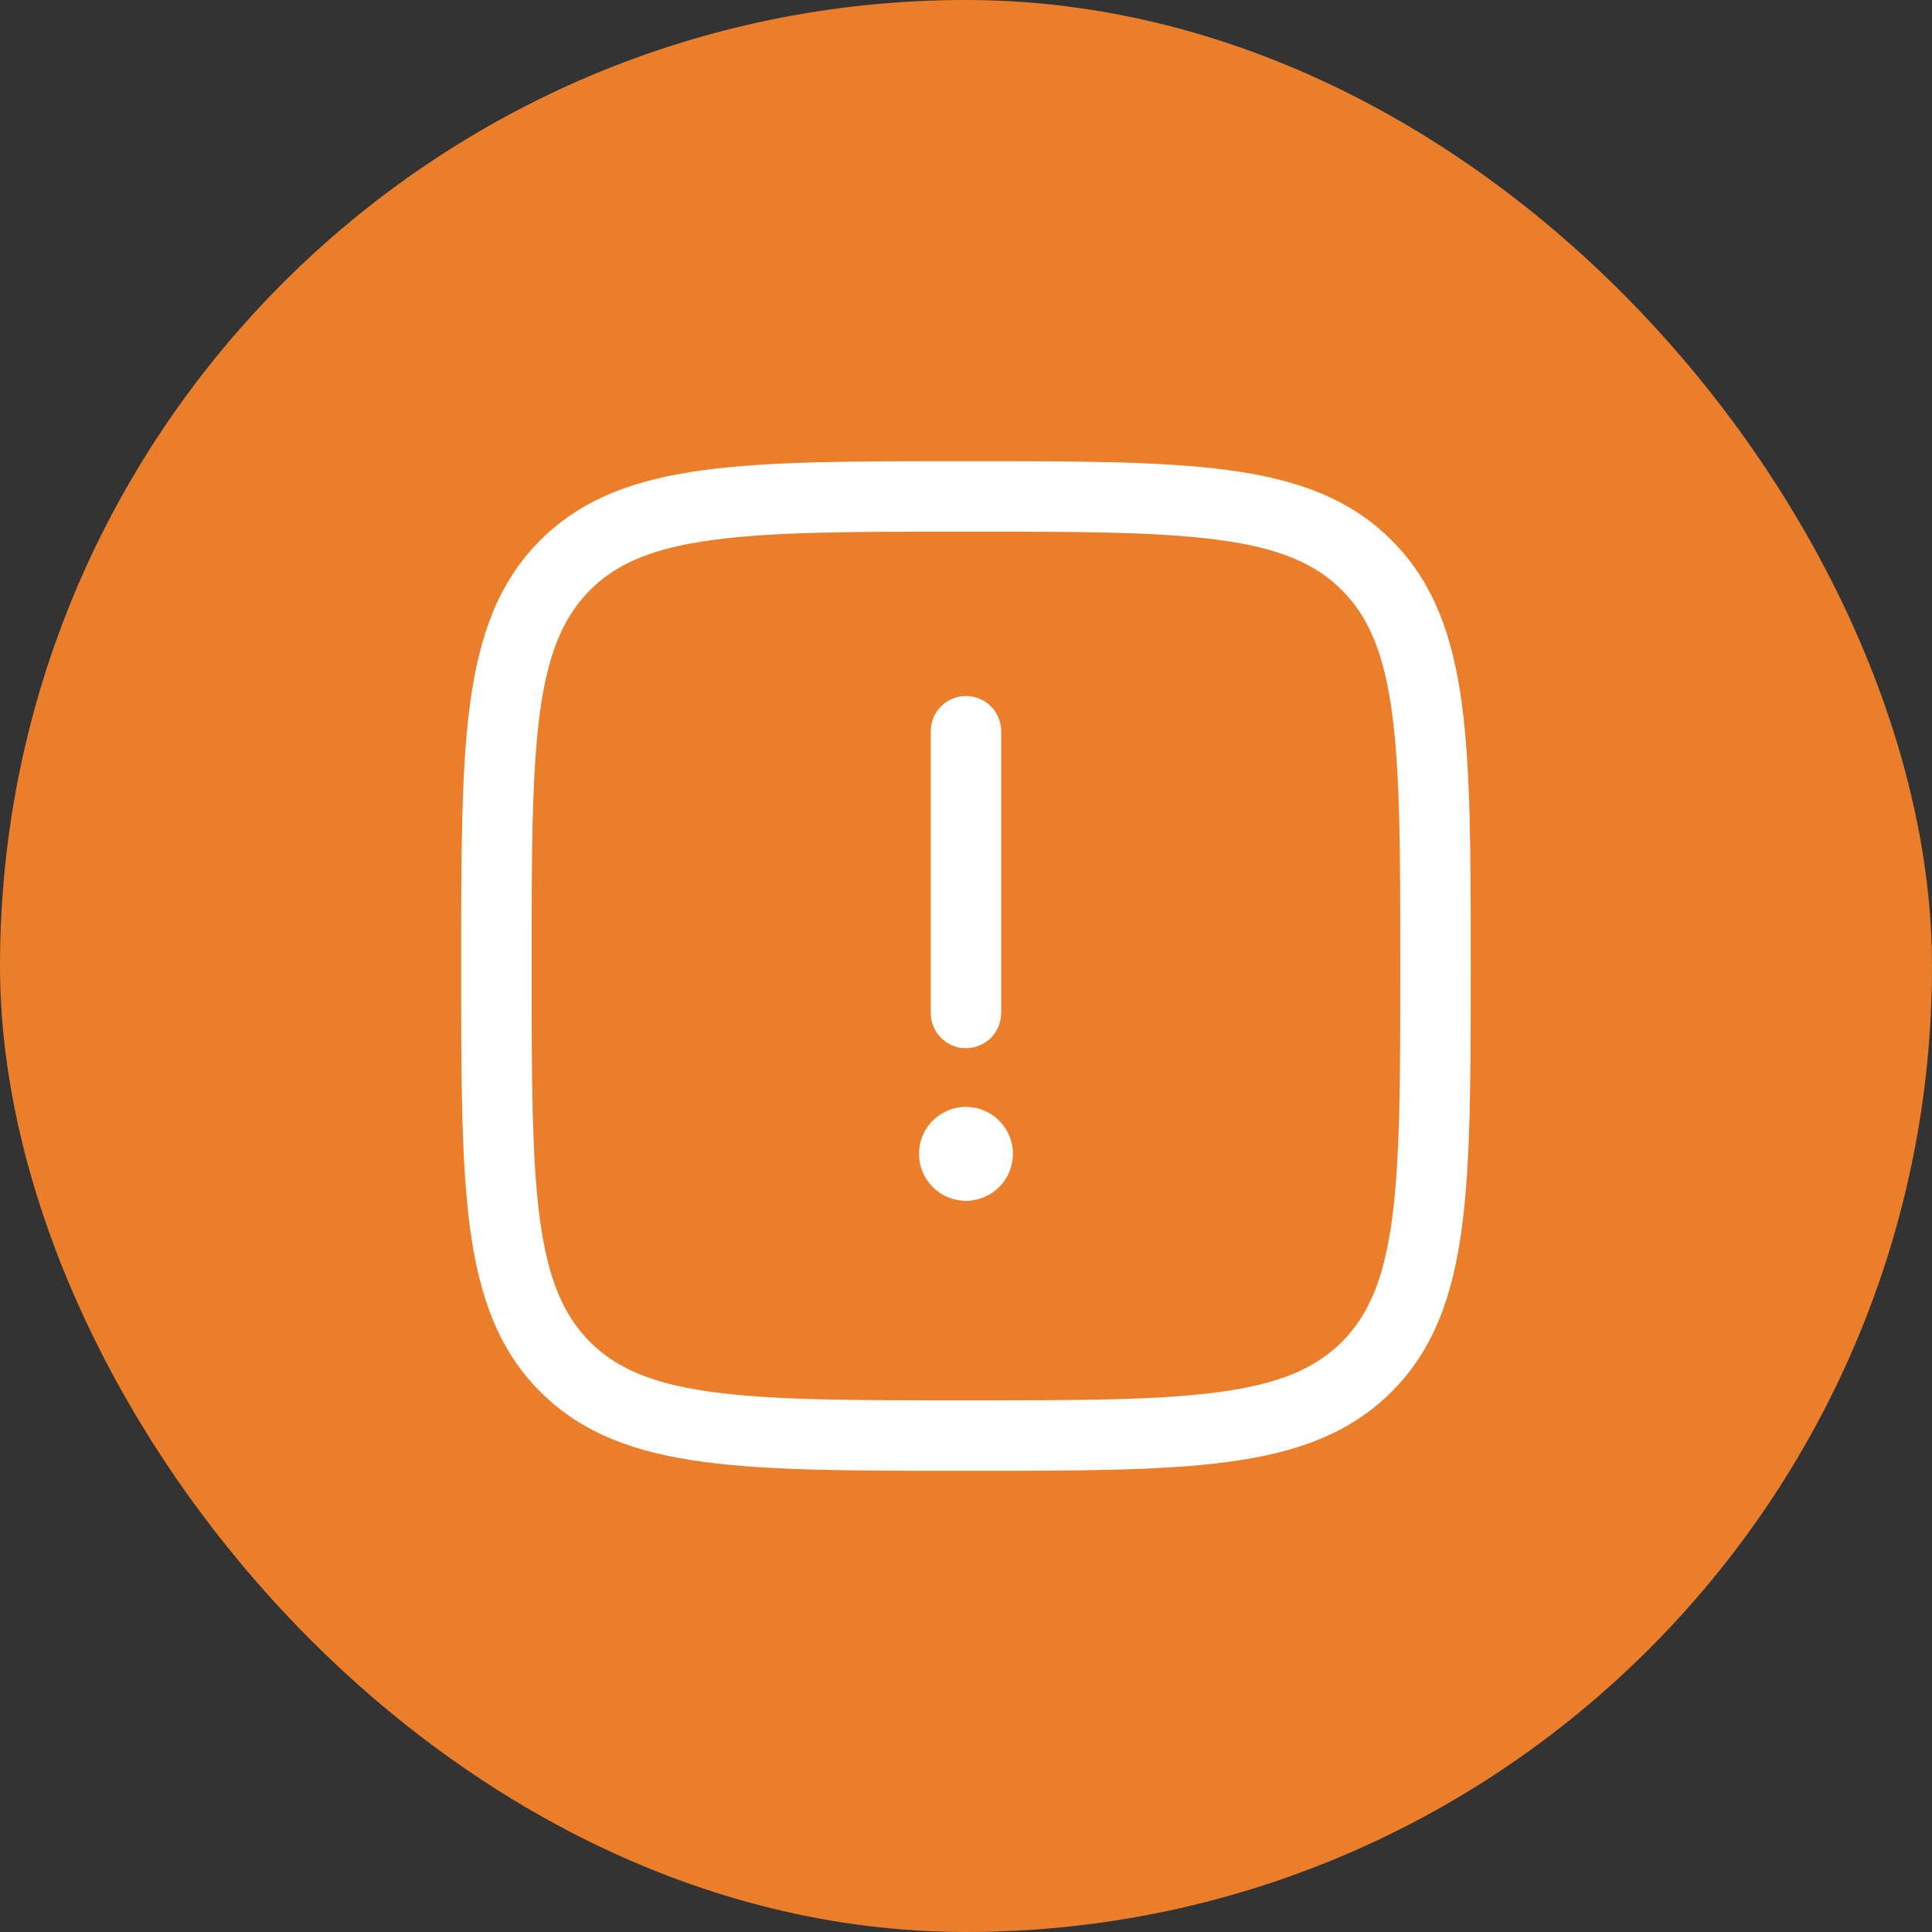 <svg width="24" height="24" viewBox="0 0 24 24" fill="none" xmlns="http://www.w3.org/2000/svg">
<rect x="0" y="0" width="24" height="24" fill="#333333" stroke="none"/>
<rect width="24" height="24" rx="12" fill="#EB7E2A"/>
<g clip-path="url(#clip0_3885_1689)">
<path d="M11.999 8.646C12.115 8.646 12.227 8.692 12.309 8.774C12.391 8.856 12.437 8.967 12.437 9.083V12.583C12.437 12.699 12.391 12.811 12.309 12.893C12.227 12.975 12.115 13.021 11.999 13.021C11.883 13.021 11.772 12.975 11.69 12.893C11.608 12.811 11.562 12.699 11.562 12.583V9.083C11.562 8.967 11.608 8.856 11.69 8.774C11.772 8.692 11.883 8.646 11.999 8.646ZM12.583 14.333C12.583 14.488 12.521 14.636 12.412 14.746C12.302 14.855 12.154 14.917 11.999 14.917C11.845 14.917 11.696 14.855 11.587 14.746C11.477 14.636 11.416 14.488 11.416 14.333C11.416 14.179 11.477 14.03 11.587 13.921C11.696 13.812 11.845 13.75 11.999 13.75C12.154 13.75 12.302 13.812 12.412 13.921C12.521 14.03 12.583 14.179 12.583 14.333Z" fill="white"/>
<path fill-rule="evenodd" clip-rule="evenodd" d="M12.033 5.729H11.966C10.619 5.729 9.564 5.729 8.74 5.84C7.898 5.953 7.233 6.19 6.711 6.712C6.189 7.234 5.953 7.899 5.839 8.742C5.729 9.565 5.729 10.62 5.729 11.967V12.033C5.729 13.38 5.729 14.435 5.839 15.259C5.953 16.101 6.189 16.766 6.711 17.288C7.233 17.811 7.898 18.047 8.741 18.16C9.564 18.271 10.619 18.271 11.966 18.271H12.033C13.38 18.271 14.435 18.271 15.258 18.16C16.101 18.047 16.766 17.81 17.288 17.288C17.81 16.766 18.046 16.101 18.159 15.258C18.27 14.435 18.27 13.38 18.27 12.033V11.967C18.27 10.62 18.27 9.565 18.159 8.741C18.046 7.899 17.809 7.234 17.288 6.712C16.766 6.189 16.101 5.953 15.258 5.84C14.435 5.729 13.38 5.729 12.033 5.729ZM7.33 7.33C7.662 6.998 8.111 6.807 8.858 6.707C9.616 6.605 10.612 6.604 11.999 6.604C13.386 6.604 14.383 6.605 15.141 6.707C15.887 6.807 16.337 6.998 16.669 7.33C17.001 7.663 17.192 8.112 17.293 8.858C17.394 9.617 17.395 10.613 17.395 12C17.395 13.387 17.394 14.383 17.293 15.142C17.192 15.888 17.001 16.338 16.669 16.67C16.336 17.002 15.887 17.193 15.141 17.293C14.383 17.395 13.386 17.396 11.999 17.396C10.612 17.396 9.616 17.395 8.858 17.293C8.111 17.193 7.662 17.002 7.329 16.67C6.997 16.337 6.807 15.888 6.706 15.142C6.605 14.383 6.604 13.387 6.604 12C6.604 10.613 6.605 9.617 6.706 8.858C6.807 8.112 6.998 7.663 7.33 7.33Z" fill="white"/>
</g>
<defs>
<clipPath id="clip0_3885_1689">
<rect width="14" height="14" fill="white" transform="translate(5 5)"/>
</clipPath>
</defs>
</svg>
